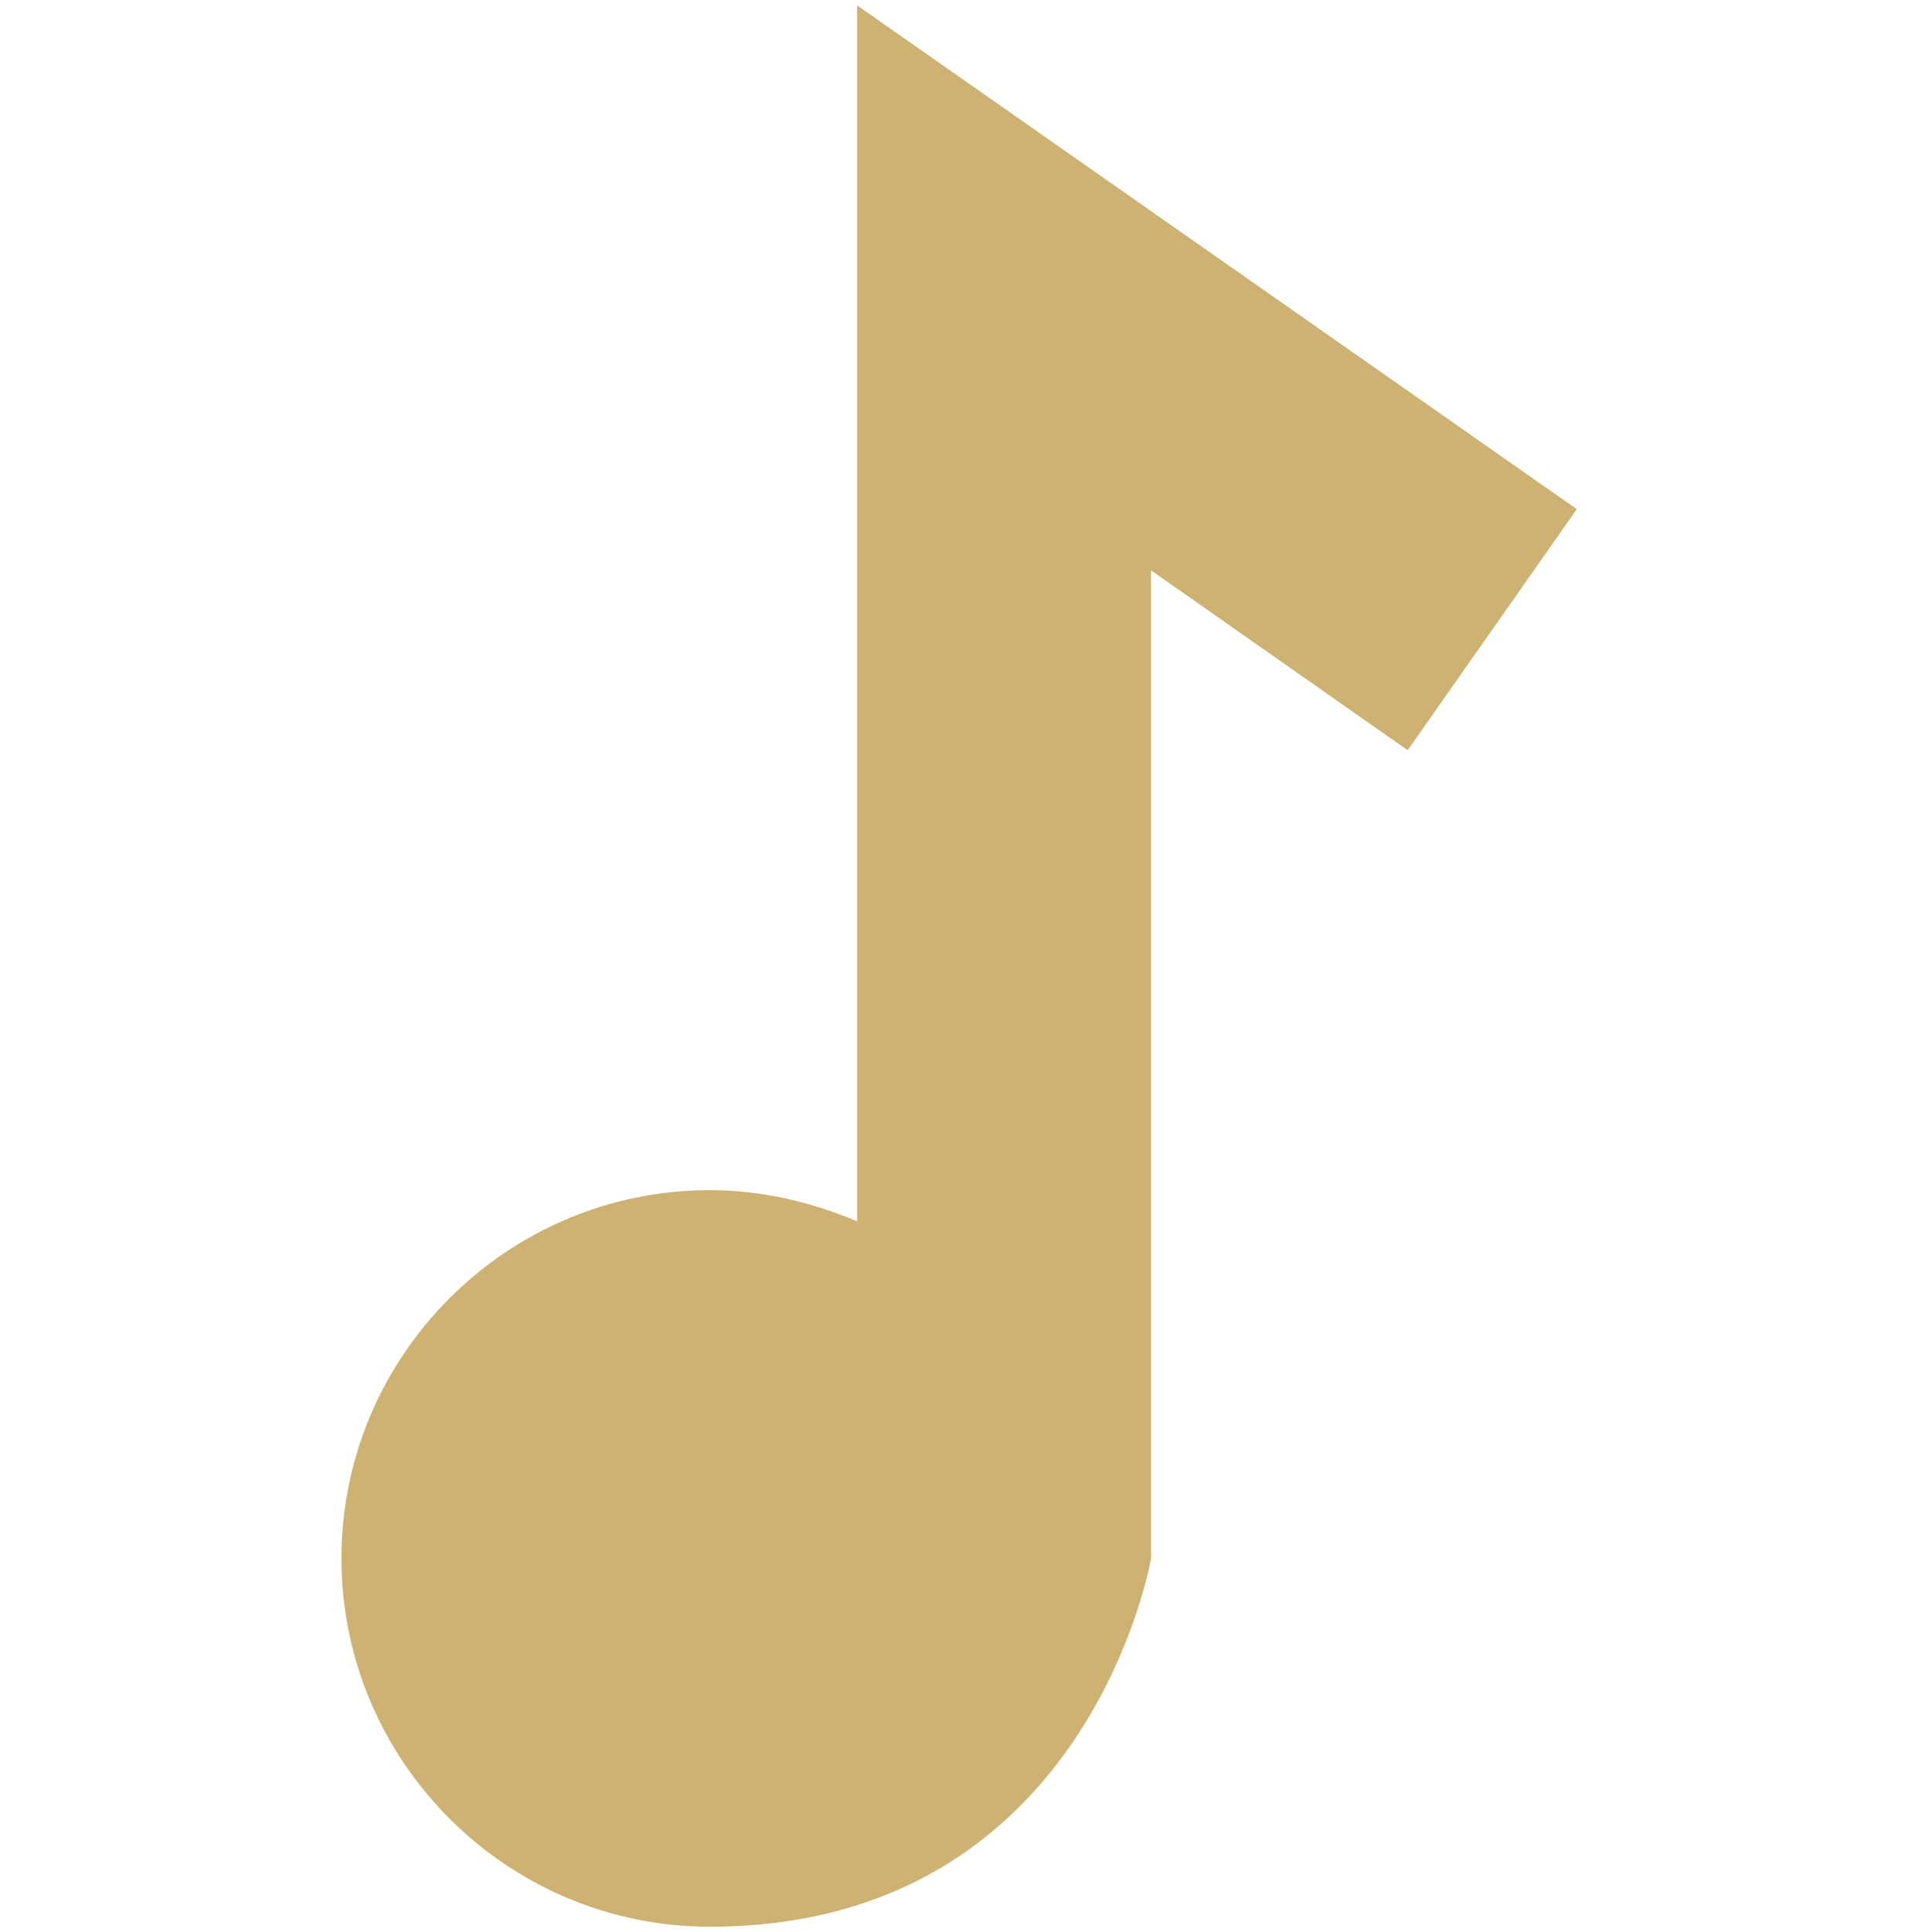 <?xml version="1.0" encoding="utf-8"?>
<!-- Generator: Adobe Illustrator 18.0.0, SVG Export Plug-In . SVG Version: 6.00 Build 0)  -->
<!DOCTYPE svg PUBLIC "-//W3C//DTD SVG 1.1//EN" "http://www.w3.org/Graphics/SVG/1.1/DTD/svg11.dtd">
<svg version="1.1" id="Layer_1" xmlns="http://www.w3.org/2000/svg" xmlns:xlink="http://www.w3.org/1999/xlink" x="0px" y="0px"
	 viewBox="-236 27.1 787 792.8" enable-background="new -236 27.1 787 792.8" xml:space="preserve">
<path fill="#CDB271" d="M115.7,29.3v498.9c-18.7-7.9-38.9-12.8-60.5-12.8c-83.2,0-151.1,67.9-151.1,151.1S-28,817.6,55.2,817.6
	c155.5,0,181.1-151.1,181.1-151.1V261.1l105.3,73.8l69.4-98.9L115.7,29.3z"/>
</svg>
